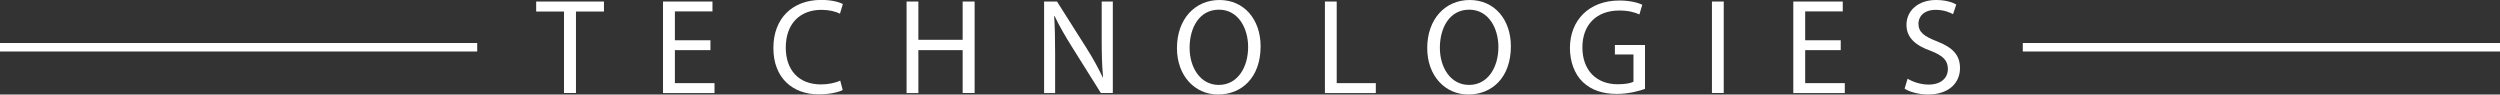<?xml version="1.0" encoding="UTF-8"?>
<svg id="Layer_2" data-name="Layer 2" xmlns="http://www.w3.org/2000/svg" viewBox="0 0 294.68 11.14">
  <rect x="0" y="0" width="294.68" height="11.14" fill="#333333" stroke="none"/>
  <defs>
    <style>
      .cls-1 {
        fill: #fff;
      }

      .cls-2 {
        fill: #104d89;
        stroke: #fff;
        stroke-miterlimit: 10;
      }
    </style>
  </defs>
  <g id="Layer_1-2" data-name="Layer 1">
    <g>
      <path class="cls-1" d="M66.48,1.36h-3.28V.18h7.99V1.36h-3.3V10.96h-1.41V1.36Z"/>
      <path class="cls-1" d="M83.74,5.91h-4.19v3.89h4.67v1.17h-6.07V.18h5.83V1.34h-4.43v3.41h4.19v1.15Z"/>
      <path class="cls-1" d="M99.34,10.61c-.51,.26-1.54,.51-2.85,.51-3.04,0-5.33-1.92-5.33-5.46s2.29-5.67,5.63-5.67c1.34,0,2.19,.29,2.56,.48l-.34,1.14c-.53-.26-1.28-.45-2.18-.45-2.53,0-4.21,1.62-4.21,4.45,0,2.64,1.52,4.34,4.15,4.34,.85,0,1.71-.18,2.27-.45l.29,1.1Z"/>
      <path class="cls-1" d="M108.25,.18V4.69h5.22V.18h1.41V10.96h-1.41V5.91h-5.22v5.06h-1.39V.18h1.39Z"/>
      <path class="cls-1" d="M123.07,10.96V.18h1.52l3.46,5.46c.8,1.26,1.42,2.4,1.94,3.5l.03-.02c-.13-1.44-.16-2.75-.16-4.43V.18h1.31V10.96h-1.41l-3.43-5.47c-.75-1.2-1.47-2.43-2.02-3.6l-.05,.02c.08,1.36,.11,2.66,.11,4.45v4.61h-1.31Z"/>
      <path class="cls-1" d="M148.59,5.46c0,3.71-2.26,5.68-5.01,5.68s-4.85-2.21-4.85-5.47c0-3.43,2.13-5.67,5.01-5.67s4.85,2.26,4.85,5.46Zm-8.37,.18c0,2.3,1.25,4.37,3.44,4.37s3.46-2.03,3.46-4.48c0-2.14-1.12-4.39-3.44-4.39s-3.46,2.13-3.46,4.5Z"/>
      <path class="cls-1" d="M156.17,.18h1.39V9.8h4.61v1.17h-6V.18Z"/>
      <path class="cls-1" d="M178.09,5.46c0,3.71-2.26,5.68-5.01,5.68s-4.85-2.21-4.85-5.47c0-3.43,2.13-5.67,5.01-5.67s4.85,2.26,4.85,5.46Zm-8.37,.18c0,2.3,1.25,4.37,3.44,4.37s3.46-2.03,3.46-4.48c0-2.14-1.12-4.39-3.44-4.39s-3.46,2.13-3.46,4.5Z"/>
      <path class="cls-1" d="M193.89,10.48c-.62,.22-1.86,.59-3.31,.59-1.63,0-2.98-.42-4.03-1.42-.93-.9-1.5-2.34-1.5-4.02,.02-3.22,2.22-5.57,5.84-5.57,1.25,0,2.23,.27,2.69,.5l-.34,1.14c-.58-.26-1.3-.46-2.38-.46-2.62,0-4.34,1.63-4.34,4.34s1.65,4.35,4.16,4.35c.91,0,1.54-.13,1.86-.29v-3.22h-2.19v-1.12h3.55v5.19Z"/>
      <path class="cls-1" d="M203.18,.18V10.96h-1.39V.18h1.39Z"/>
      <path class="cls-1" d="M216.97,5.91h-4.19v3.89h4.67v1.17h-6.07V.18h5.83V1.34h-4.43v3.41h4.19v1.15Z"/>
      <path class="cls-1" d="M224.84,9.27c.62,.38,1.54,.7,2.5,.7,1.42,0,2.26-.75,2.26-1.84,0-1.01-.58-1.58-2.03-2.14-1.76-.62-2.85-1.54-2.85-3.06,0-1.68,1.39-2.93,3.49-2.93,1.1,0,1.91,.26,2.38,.53l-.38,1.14c-.35-.19-1.07-.51-2.05-.51-1.47,0-2.03,.88-2.03,1.62,0,1.01,.66,1.5,2.15,2.08,1.82,.7,2.75,1.58,2.75,3.17,0,1.67-1.23,3.11-3.78,3.11-1.04,0-2.18-.3-2.75-.69l.35-1.17Z"/>
    </g>
    <line class="cls-2" y1="5.57" x2="56.25" y2="5.57"/>
    <line class="cls-2" x1="238.43" y1="5.57" x2="294.68" y2="5.57"/>
  </g>
</svg>